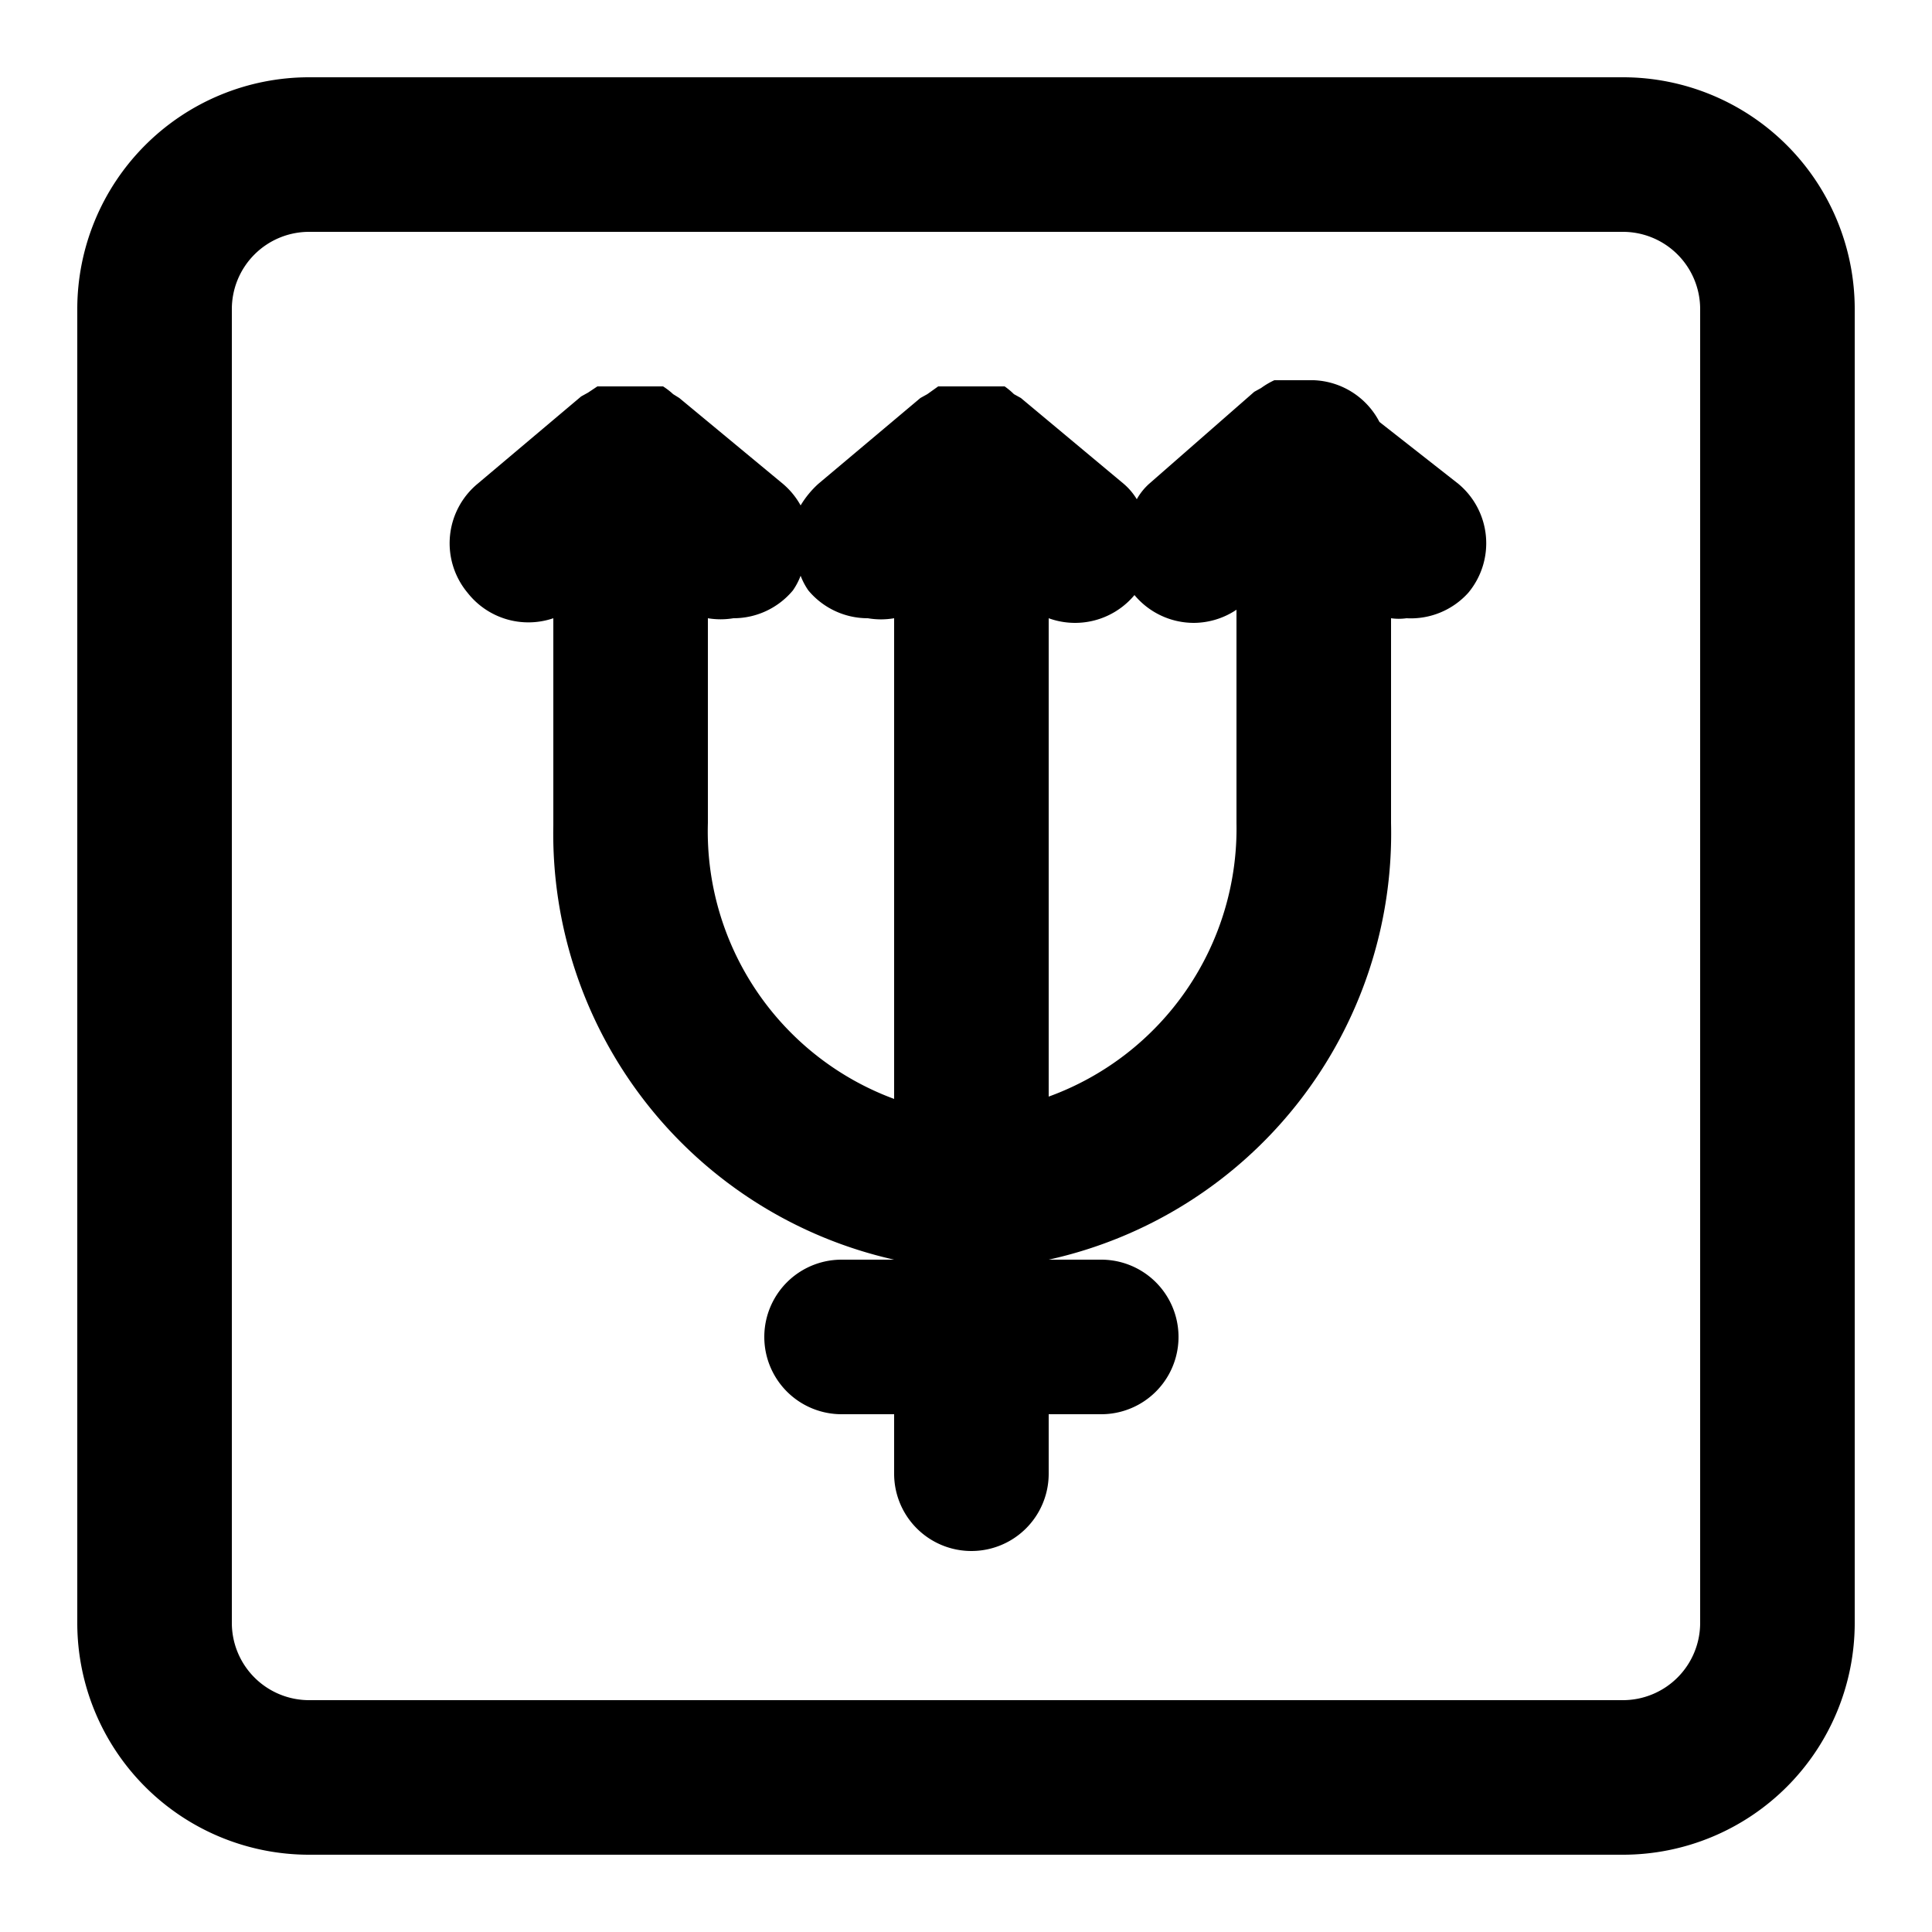 <?xml version="1.0" ?>
<!-- Uploaded to: SVG Repo, www.svgrepo.com, Generator: SVG Repo Mixer Tools -->
<svg fill="#000000" width="800px" height="800px" viewBox="0 0 25 25" xmlns="http://www.w3.org/2000/svg">
<g id="neptunus">
<path d="M17.85,5.46A1,1,0,0,0,17,4.92h-.14l-.18,0-.19,0a1,1,0,0,0-.17.1l-.09.05L14.87,6.26a.78.78,0,0,0-.16.2.82.82,0,0,0-.17-.2L13.21,5.15l-.09-.05A.91.91,0,0,0,13,5L12.9,5l-.14,0-.15,0h-.09l-.13,0-.16,0-.09,0L12,5.1l-.09.05L10.59,6.26a1.23,1.23,0,0,0-.23.28,1,1,0,0,0-.23-.28L8.79,5.15,8.71,5.1A.91.91,0,0,0,8.58,5L8.49,5,8.35,5l-.15,0H8.11L8,5,7.82,5,7.73,5l-.12.08-.09.05L6.18,6.26a1,1,0,0,0-.13,1.41A1,1,0,0,0,7.16,8v2.68a5.65,5.65,0,0,0,4.41,5.62v0h-.68a1,1,0,0,0,0,2h.68v.77a1,1,0,0,0,2,0v-.77h.68a1,1,0,0,0,0-2h-.68v0A5.65,5.65,0,0,0,18,10.65V8a.71.71,0,0,0,.2,0A1,1,0,0,0,19,7.67a1,1,0,0,0-.13-1.41ZM9.16,10.65V8A1,1,0,0,0,9.49,8a1,1,0,0,0,.77-.36.87.87,0,0,0,.1-.19.87.87,0,0,0,.1.19,1,1,0,0,0,.77.36A1,1,0,0,0,11.57,8v6.22A3.69,3.69,0,0,1,9.16,10.65Zm4.41,3.54V8a1,1,0,0,0,.34.06,1,1,0,0,0,.77-.36s0,0,0-.06,0,0,0,.06a1,1,0,0,0,.77.36A1,1,0,0,0,16,7.89v2.76A3.69,3.69,0,0,1,13.57,14.19Z"/>
<path d="M21,1H4A3,3,0,0,0,1,4V21a3,3,0,0,0,3,3H21a3,3,0,0,0,3-3V4A3,3,0,0,0,21,1Zm1,20a1,1,0,0,1-1,1H4a1,1,0,0,1-1-1V4A1,1,0,0,1,4,3H21a1,1,0,0,1,1,1Z"/>
</g>
</svg>
